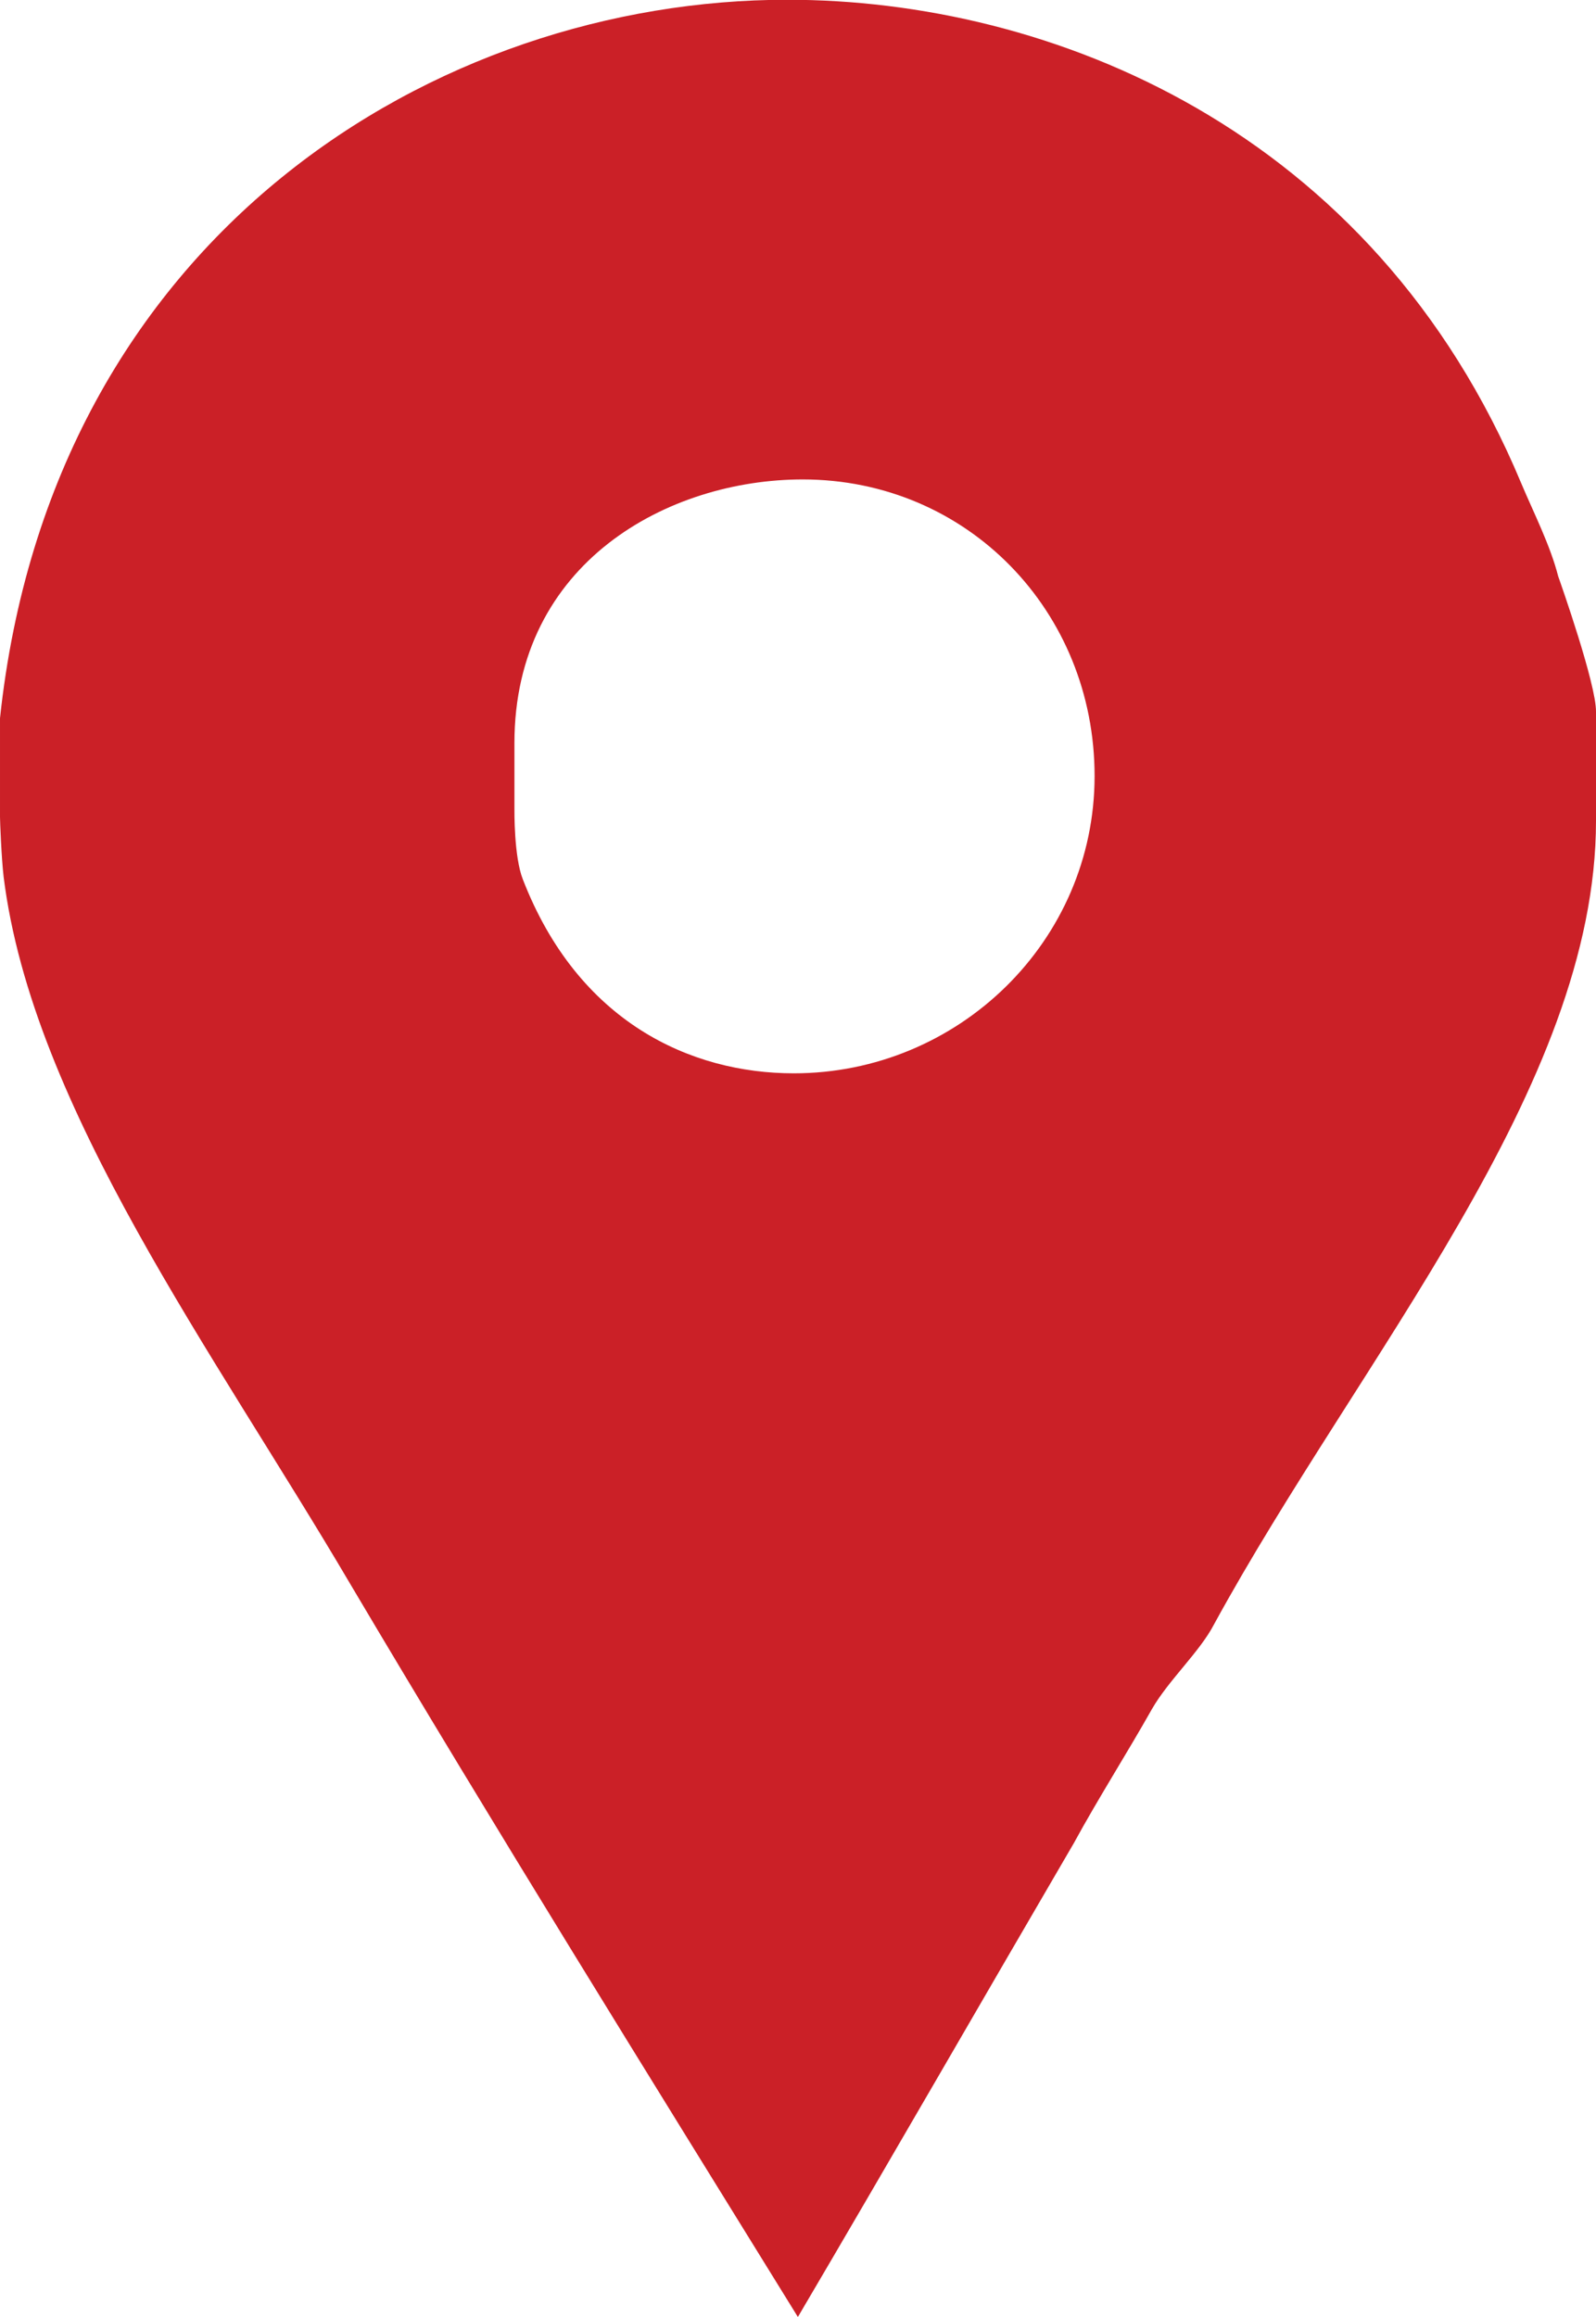 <?xml version="1.0" encoding="utf-8"?>
<!-- Generator: Adobe Illustrator 16.0.0, SVG Export Plug-In . SVG Version: 6.00 Build 0)  -->
<!DOCTYPE svg PUBLIC "-//W3C//DTD SVG 1.1//EN" "http://www.w3.org/Graphics/SVG/1.1/DTD/svg11.dtd">
<svg version="1.1" id="Layer_1" xmlns="http://www.w3.org/2000/svg" xmlns:xlink="http://www.w3.org/1999/xlink" x="0px" y="0px"
	 width="6.627px" height="9.618px" viewBox="-127.001 236.97 6.627 9.618" enable-background="new -127.001 236.97 6.627 9.618"
	 xml:space="preserve">
<g id="_x30_1BS_x5F_B_x5F_IC02">
	<path fill="#CB2027" d="M-120.531,239.362c-0.033-0.129-0.102-0.264-0.153-0.385c-0.617-1.478-1.962-2.008-3.048-2.008
		c-1.454,0-3.055,0.973-3.269,2.982v0.41c0,0.018,0.006,0.171,0.015,0.248c0.119,0.959,0.875,1.976,1.439,2.935
		c0.607,1.024,1.236,2.035,1.859,3.043c0.387-0.657,0.771-1.325,1.146-1.967c0.102-0.187,0.222-0.375,0.324-0.556
		c0.068-0.119,0.199-0.238,0.258-0.352c0.607-1.111,1.586-2.23,1.586-3.335v-0.453C-120.373,239.81-120.521,239.39-120.531,239.362
		L-120.531,239.362z M-123.705,241.425c-0.43,0-0.896-0.214-1.125-0.805c-0.037-0.094-0.035-0.282-0.035-0.299v-0.266
		c0-0.752,0.641-1.095,1.197-1.095c0.684,0,1.212,0.547,1.212,1.231C-122.456,240.876-123.021,241.425-123.705,241.425
		L-123.705,241.425z"/>
</g>
<g id="Layer_1_1_">
</g>
</svg>

